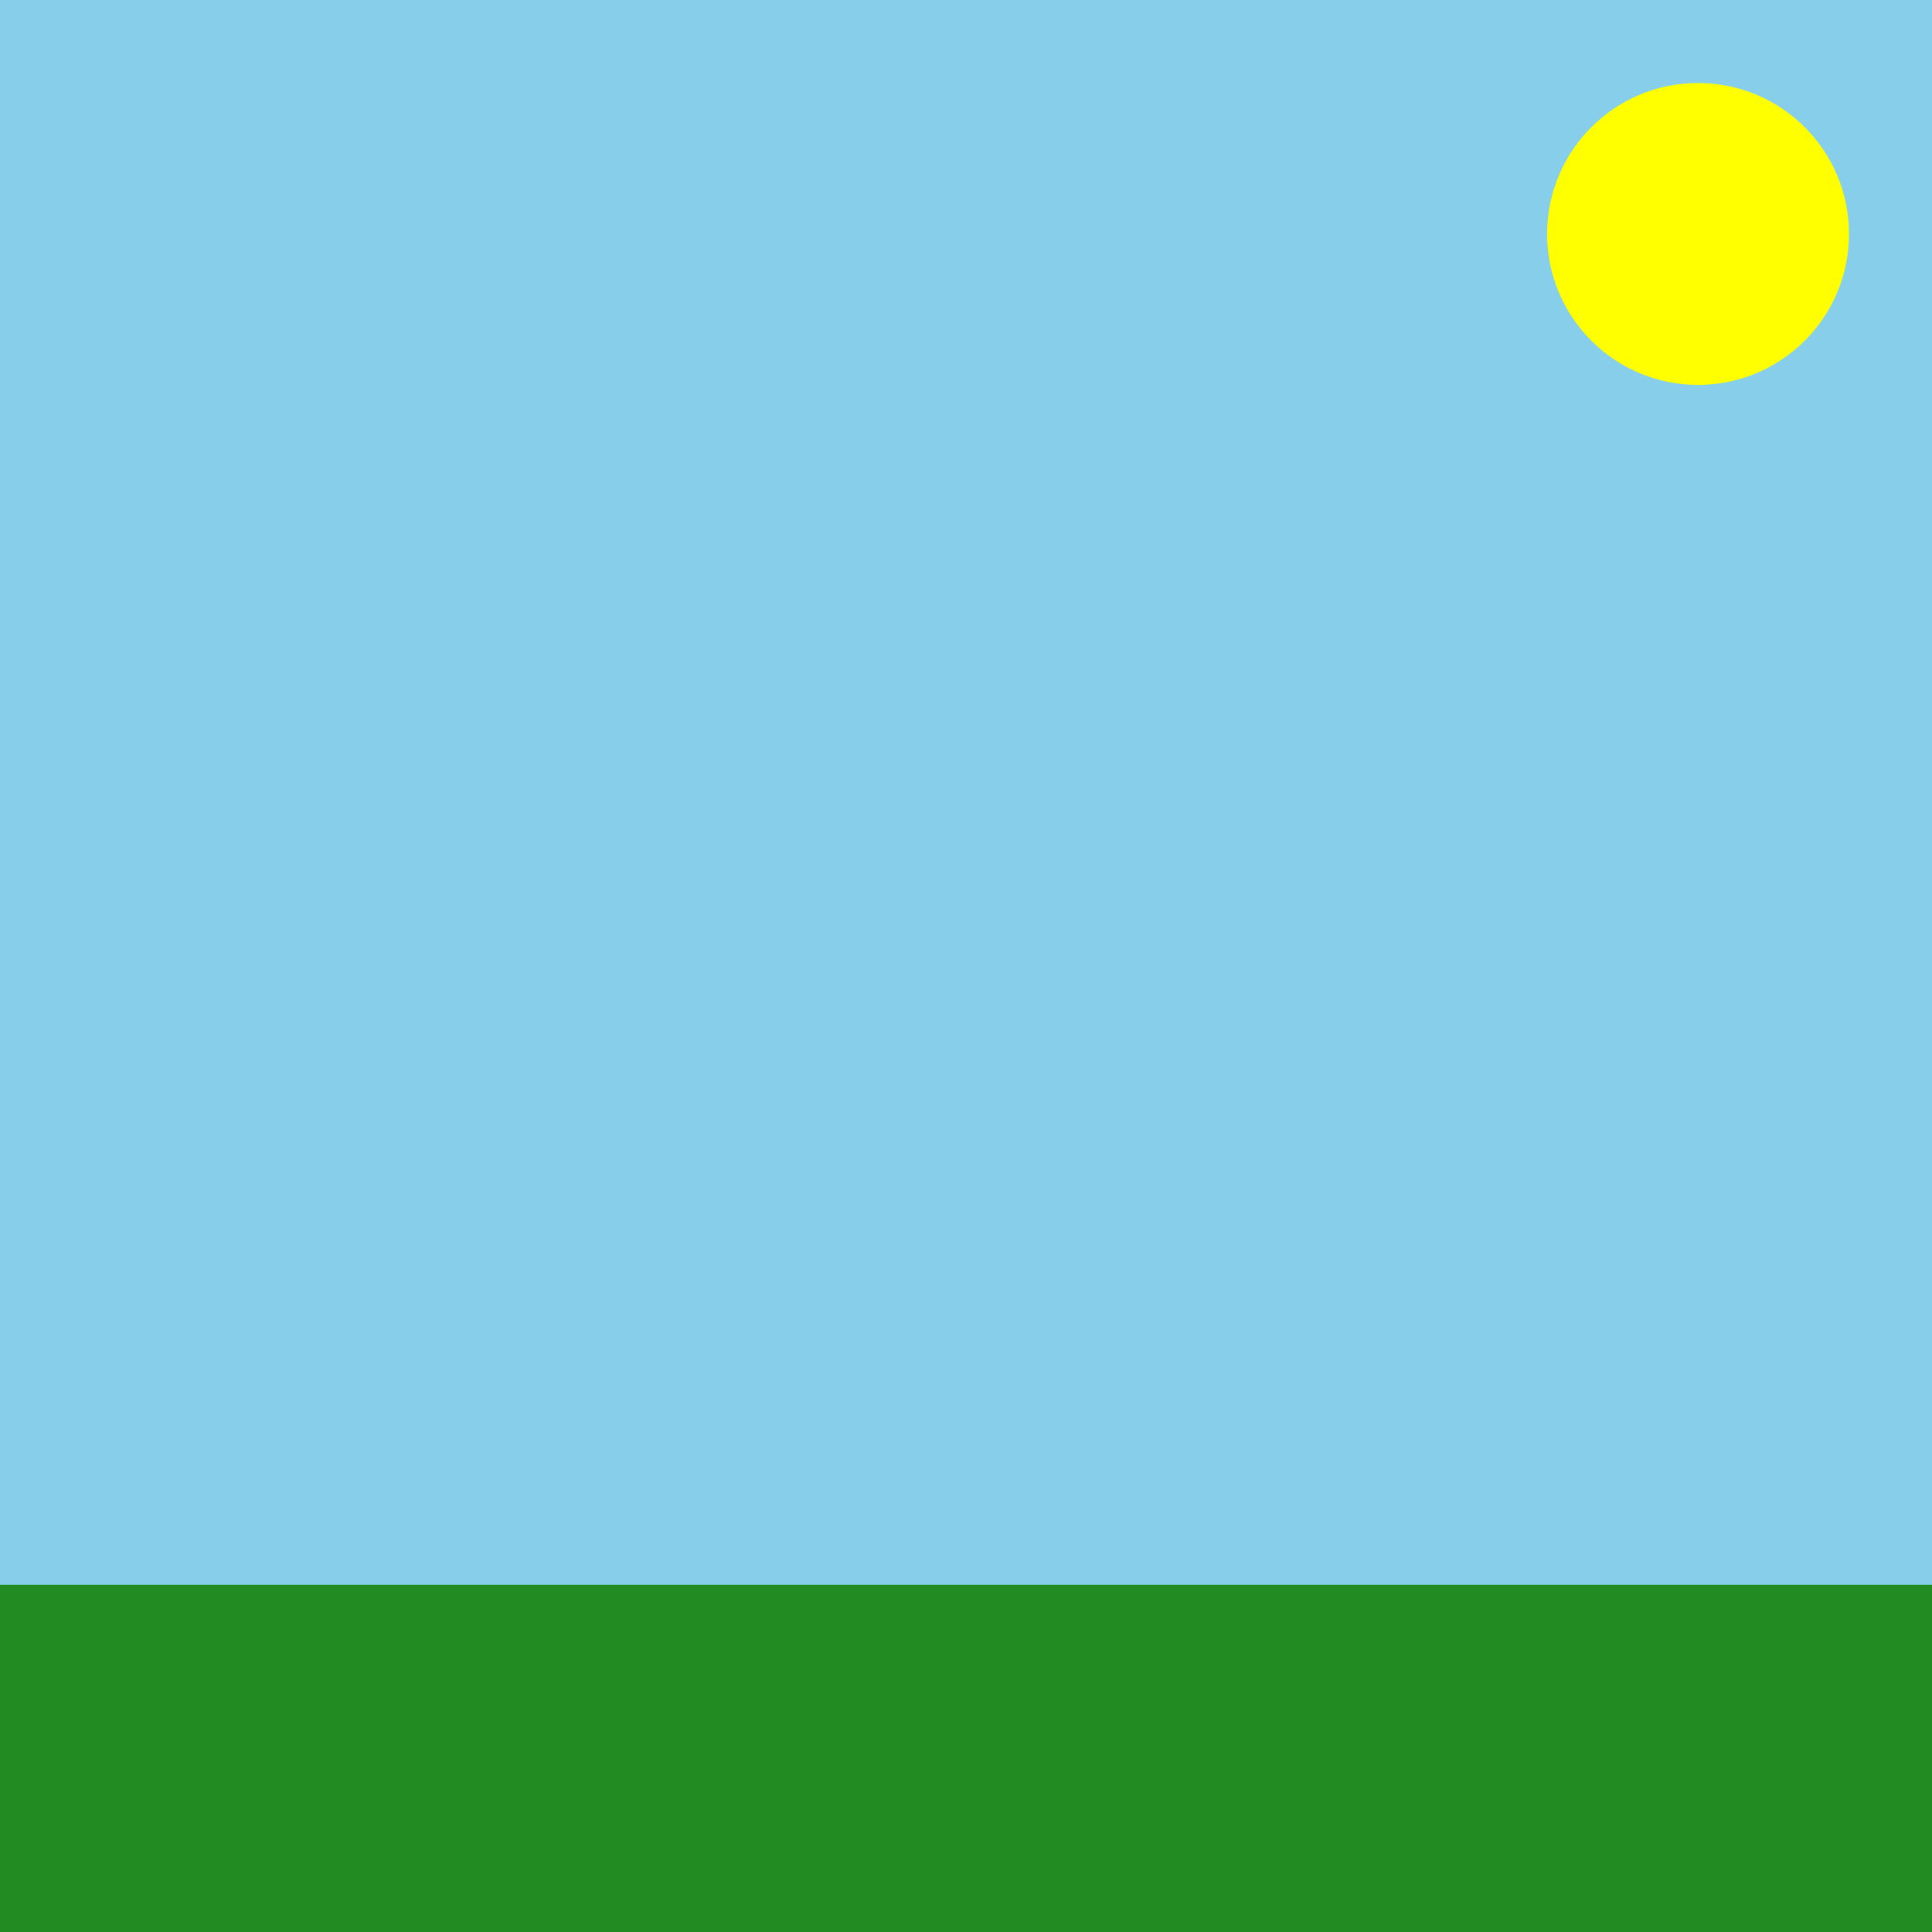 <!--

Generated by DrawGPT.
Free, open source, AI generated images in SVG, PNG, and HTML Canvas format.
https://drawgpt.ai

Created: 2025-01-04T23:31:13+00:00
-->
<svg viewBox="0 0 512 512" xmlns="http://www.w3.org/2000/svg">
  <rect x="0" y="0" width="512" height="512" fill="#333333" stroke="none"/>
  <title>Birds' Branch Party</title>
  <desc>When a cardinal, dove, and owl decide to throw a branch party – feathers and fun all around!</desc>
  
  <!-- Branch -->
  <path id="branch" class="branch" d="M50 400 Q256 300 462 400" stroke="#8B4513" stroke-width="20" fill="none">
    <animate attributeName="d" dur="5s" repeatCount="indefinite"
             values="M50 400 Q256 300 462 400;
                     M50 405 Q256 295 462 405;
                     M50 400 Q256 300 462 400"/>
  </path>
  
  <!-- Male Cardinal -->
  <g id="cardinal" class="bird cardinal" transform="translate(150, 350)">
    <circle cx="0" cy="0" r="20" fill="#c41e3a">
      <animateTransform attributeName="transform" type="translate" dur="5s" repeatCount="indefinite"
                        values="150,350; 155,345; 150,350"/>
    </circle>
    <polygon points="-20,0 -10,-15 10,-15 20,0 10,15 -10,15" fill="#c41e3a">
      <animateTransform attributeName="transform" type="rotate" dur="5s" repeatCount="indefinite"
                        values="0;10;0"/>
    </polygon>
    <circle cx="-5" cy="-5" r="3" fill="#fff"/>
  </g>
  
  <!-- Mourning Dove -->
  <g id="dove" class="bird dove" transform="translate(256, 320)">
    <ellipse cx="0" cy="0" rx="15" ry="10" fill="#d3d3d3">
      <animateTransform attributeName="transform" type="translate" dur="5s" repeatCount="indefinite"
                        values="256,320; 260,315; 256,320"/>
    </ellipse>
    <circle cx="0" cy="0" r="10" fill="#d3d3d3"/>
    <path d="M-10,0 Q0,-10 10,0" stroke="#a9a9a9" stroke-width="2" fill="none">
      <animate attributeName="d" dur="5s" repeatCount="indefinite"
               values="M-10,0 Q0,-10 10,0; M-10,0 Q0,-8 10,0; M-10,0 Q0,-10 10,0"/>
    </path>
  </g>
  
  <!-- Barred Owl -->
  <g id="owl" class="bird owl" transform="translate(362, 350)">
    <circle cx="0" cy="0" r="18" fill="#964B00">
      <animateTransform attributeName="transform" type="translate" dur="5s" repeatCount="indefinite"
                        values="362,350; 368,345; 362,350"/>
    </circle>
    <circle cx="-5" cy="-5" r="5" fill="#fff"/>
    <circle cx="5" cy="-5" r="5" fill="#fff"/>
    <path d="M-10,10 Q0,20 10,10" stroke="#654321" stroke-width="2" fill="none">
      <animate attributeName="d" dur="5s" repeatCount="indefinite"
               values="M-10,10 Q0,20 10,10; M-10,12 Q0,22 10,12; M-10,10 Q0,20 10,10"/>
    </path>
  </g>
  
  <!-- Background Sky -->
  <rect id="sky" class="sky" x="0" y="0" width="512" height="512" fill="skyblue"/>
  
  <!-- Sun -->
  <circle id="sun" class="sun" cx="450" cy="62" r="40" fill="yellow">
    <animateTransform attributeName="transform" type="rotate" from="0 450 62" to="360 450 62" dur="5s" repeatCount="indefinite"/>
  </circle>
  
  <!-- Grass -->
  <rect id="grass" class="grass" x="0" y="420" width="512" height="92" fill="#228B22"/>
</svg>